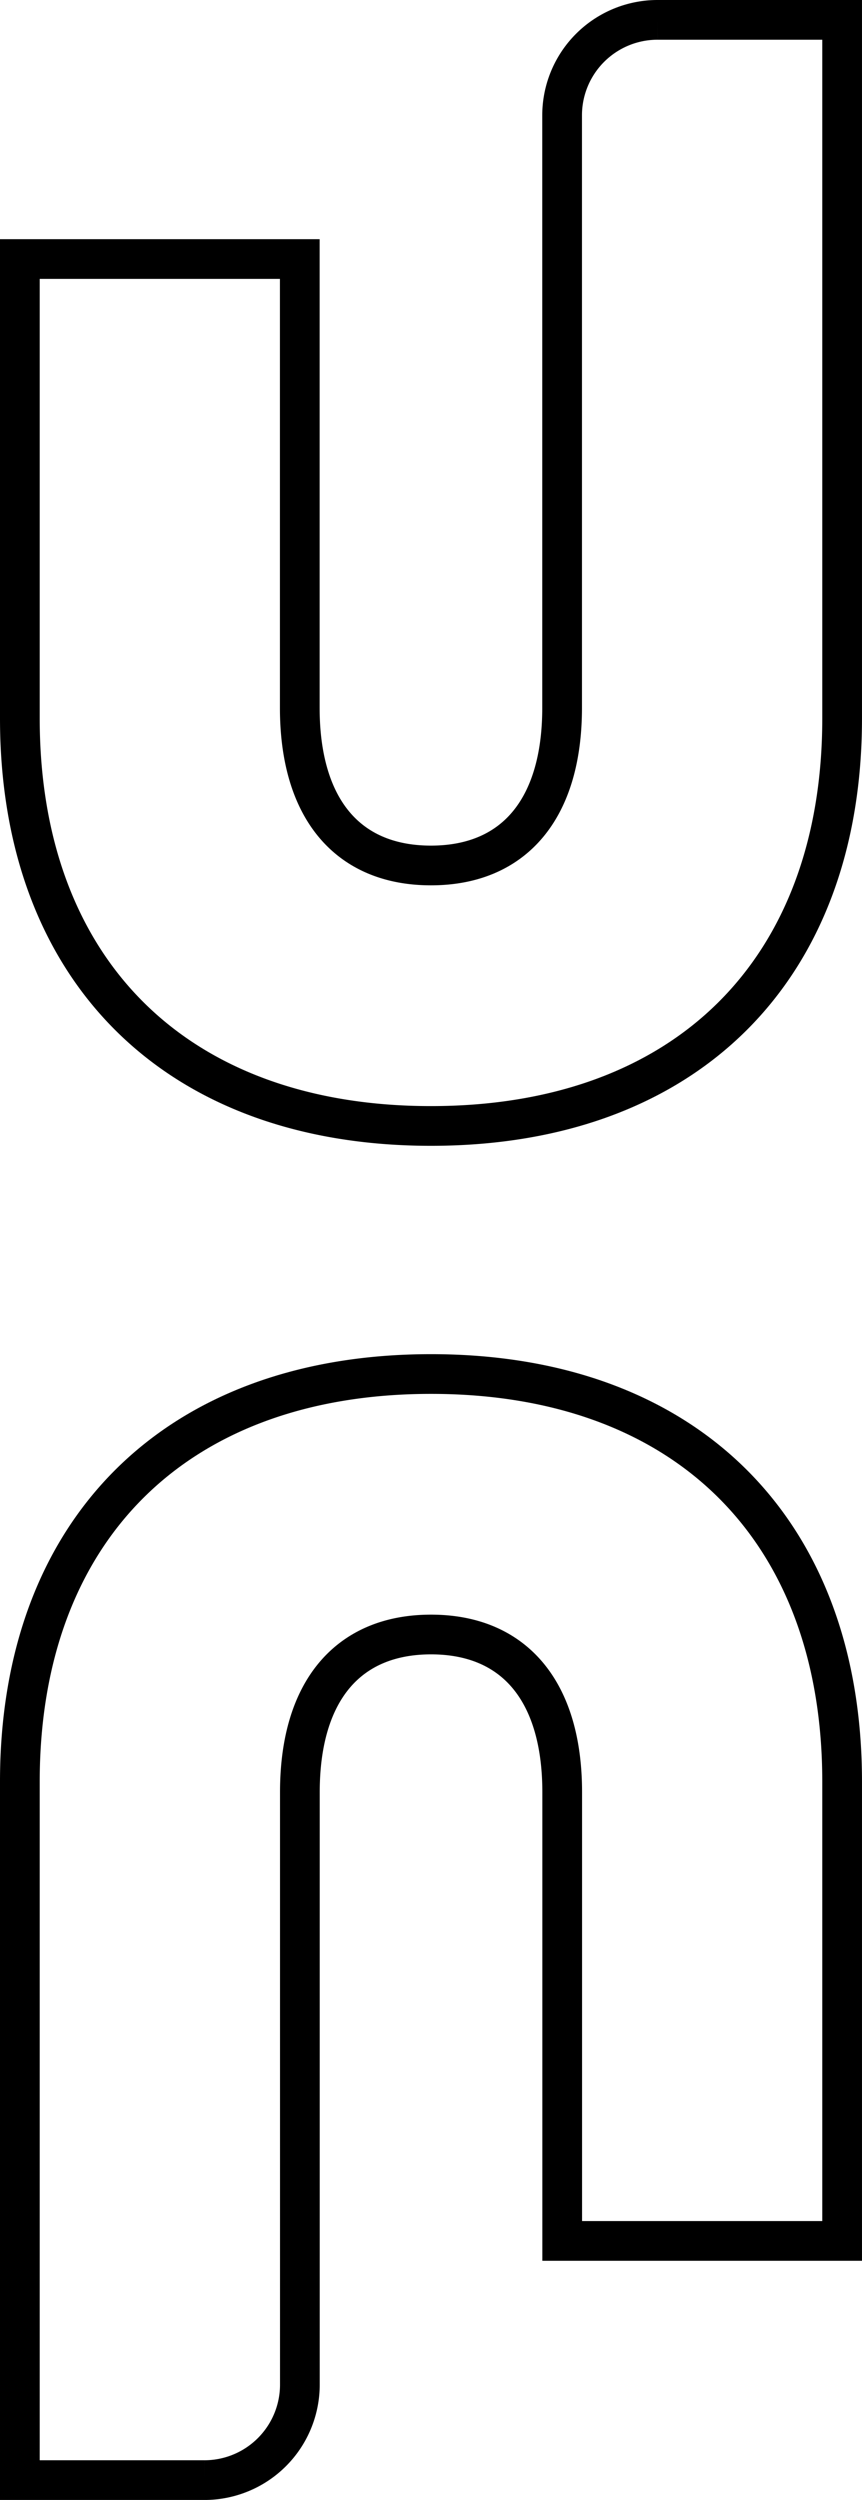 <svg xmlns="http://www.w3.org/2000/svg" width="65.12" height="188.819" viewBox="0 0 65.12 188.819"><g id="Group_7501" data-name="Group 7501" transform="translate(-363.998 -183.09)"><g id="Group_167" data-name="Group 167" transform="translate(427.617 370.41) rotate(180)"><g id="Group_143" data-name="Group 143" transform="translate(0 0)"><path id="Path_122" data-name="Path 122" d="M48.183,0H62.119V52.748c0,19.012-11.785,30.794-31.063,30.794S0,71.761,0,52.748V18.065H21.147v33.89c0,7.631,3.62,11.913,9.909,11.913s9.909-4.283,9.909-11.913V7.214A7.213,7.213,0,0,1,48.183,0" transform="translate(0 0)" fill="none" stroke="#000" stroke-width="3"></path></g></g><g id="Group_168" data-name="Group 168" transform="translate(365.498 184.59)"><g id="Group_143-2" data-name="Group 143" transform="translate(0 0)"><path id="Path_122-2" data-name="Path 122" d="M48.183,0H62.119V52.748c0,19.012-11.785,30.794-31.063,30.794S0,71.761,0,52.748V18.065H21.147v33.89c0,7.631,3.62,11.913,9.909,11.913s9.909-4.283,9.909-11.913V7.214A7.213,7.213,0,0,1,48.183,0" transform="translate(0 0)" fill="none" stroke="#000" stroke-width="3"></path></g></g></g></svg>
